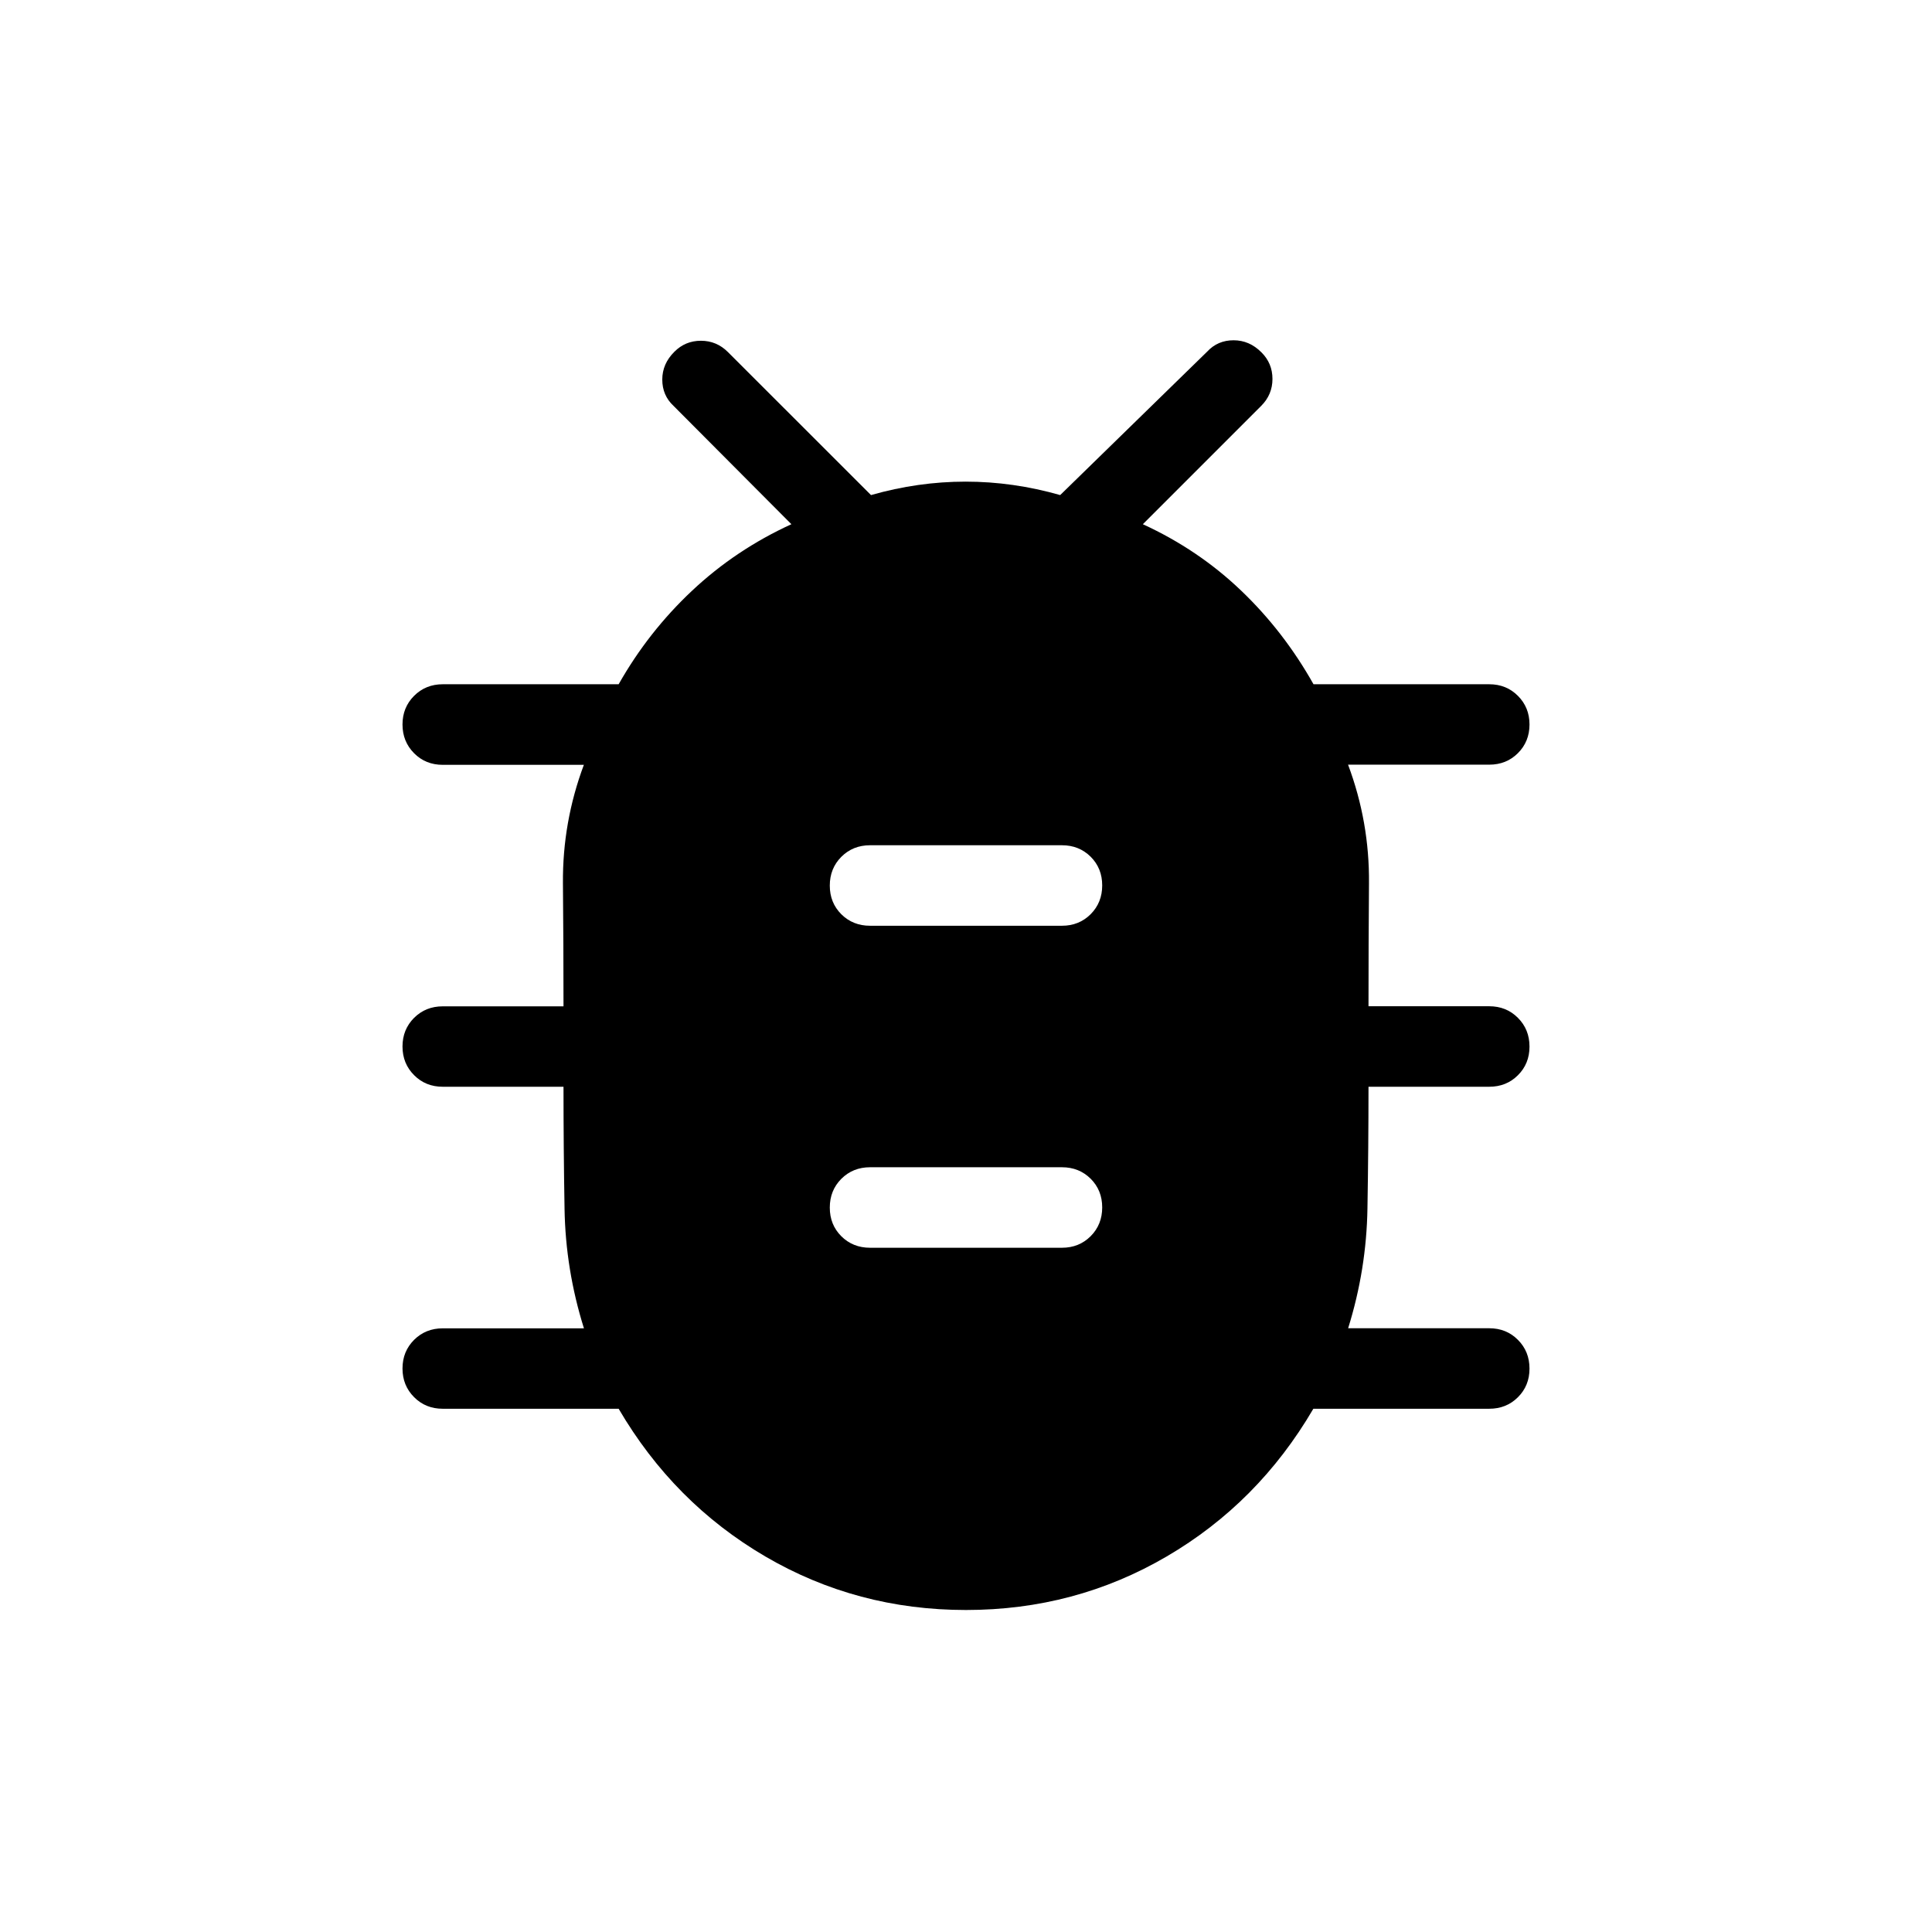 <svg xmlns="http://www.w3.org/2000/svg" width="200" height="200" viewBox="0 0 24 24"><path fill="currentColor" d="M12 20q-1.356 0-2.493-.665q-1.138-.666-1.822-1.835H5.5q-.213 0-.356-.144Q5 17.212 5 17t.144-.356q.144-.143.356-.143h1.754q-.229-.73-.241-1.487Q7 14.256 7 13.5H5.5q-.213 0-.356-.144Q5 13.212 5 13t.144-.356q.144-.143.356-.143H7q0-.77-.007-1.529q-.006-.76.26-1.471H5.5q-.213 0-.356-.144Q5 9.212 5 9t.144-.356Q5.288 8.5 5.5 8.5h2.185q.369-.652.912-1.162q.543-.51 1.234-.826l-1.464-1.47q-.14-.13-.14-.327q0-.196.15-.345q.136-.137.33-.137q.195 0 .335.14L10.82 6.15q.585-.167 1.175-.167q.59 0 1.175.167l1.827-1.783q.13-.14.327-.14t.346.15q.137.136.137.33q0 .195-.14.335l-1.47 1.47q.69.317 1.22.824q.53.506.9 1.164H18.5q.213 0 .356.144Q19 8.788 19 9t-.144.356q-.143.143-.356.143h-1.754q.267.712.26 1.474Q17 11.737 17 12.5h1.5q.213 0 .356.144q.144.144.144.357t-.144.356q-.143.143-.356.143H17q0 .75-.013 1.51q-.012.76-.24 1.49H18.5q.213 0 .356.144q.144.144.144.357t-.144.356q-.143.143-.356.143h-2.185q-.684 1.17-1.822 1.835Q13.356 20 12 20Zm-1.192-4.5h2.384q.213 0 .357-.144q.143-.144.143-.357t-.143-.356q-.144-.143-.357-.143h-2.384q-.213 0-.357.144q-.143.144-.143.357t.143.356q.144.143.357.143Zm0-4h2.384q.213 0 .357-.144q.143-.144.143-.357t-.143-.356q-.144-.143-.357-.143h-2.384q-.213 0-.357.144q-.143.144-.143.357t.143.356q.144.143.357.143Z"/></svg>